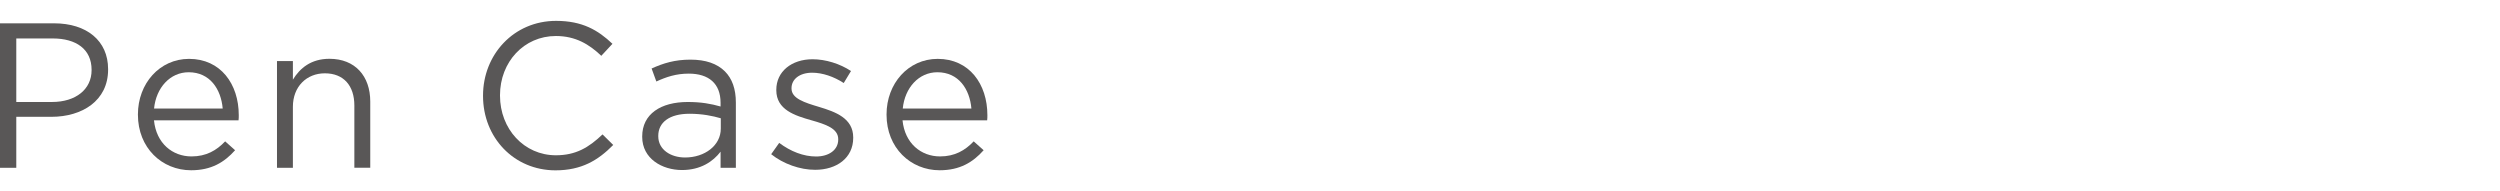 <?xml version="1.0" encoding="utf-8"?>
<!-- Generator: Adobe Illustrator 27.4.1, SVG Export Plug-In . SVG Version: 6.00 Build 0)  -->
<svg version="1.1" xmlns="http://www.w3.org/2000/svg" xmlns:xlink="http://www.w3.org/1999/xlink" x="0px" y="0px"
	 viewBox="0 0 327 25" style="enable-background:new 0 0 327 25;" xml:space="preserve">
<style type="text/css">
	.st0{fill:#595757;}
</style>
<g id="レイヤー_1">
	<g>
		<g>
			<path class="st0" d="M0,3.05h7.07c4.26,0,7.07,2.27,7.07,5.99V9.1c0,4.08-3.4,6.18-7.42,6.18H2.13v6.67H0V3.05z M6.8,13.34
				c3.13,0,5.18-1.67,5.18-4.16V9.13c0-2.7-2.02-4.1-5.08-4.1H2.13v8.31H6.8z"/>
			<path class="st0" d="M18.04,15.01v-0.05c0-4.02,2.83-7.26,6.69-7.26c4.13,0,6.5,3.29,6.5,7.37c0,0.27,0,0.43-0.03,0.67H20.14
				c0.3,3.02,2.43,4.72,4.91,4.72c1.92,0,3.27-0.78,4.4-1.97l1.3,1.16c-1.4,1.57-3.1,2.62-5.75,2.62
				C21.17,22.27,18.04,19.33,18.04,15.01z M29.13,14.2c-0.22-2.54-1.67-4.75-4.45-4.75c-2.43,0-4.26,2.02-4.53,4.75H29.13z"/>
			<path class="st0" d="M36.23,7.99h2.08v2.43c0.92-1.51,2.38-2.73,4.78-2.73c3.37,0,5.34,2.27,5.34,5.59v8.66h-2.08V13.8
				c0-2.59-1.4-4.21-3.86-4.21c-2.4,0-4.18,1.75-4.18,4.37v7.99h-2.08V7.99z"/>
			<path class="st0" d="M63.18,12.55V12.5c0-5.34,4-9.77,9.56-9.77c3.43,0,5.48,1.21,7.37,3l-1.46,1.57
				c-1.59-1.51-3.37-2.59-5.94-2.59c-4.18,0-7.31,3.4-7.31,7.75v0.05c0,4.37,3.16,7.8,7.31,7.8c2.59,0,4.29-1,6.1-2.73l1.4,1.38
				c-1.97,2-4.13,3.32-7.56,3.32C67.2,22.27,63.18,17.98,63.18,12.55z"/>
			<path class="st0" d="M84,17.9v-0.05c0-2.94,2.43-4.51,5.96-4.51c1.78,0,3.05,0.24,4.29,0.59v-0.49c0-2.51-1.54-3.81-4.16-3.81
				c-1.65,0-2.94,0.43-4.24,1.03l-0.62-1.7c1.54-0.7,3.05-1.16,5.08-1.16c1.97,0,3.48,0.51,4.51,1.54c0.94,0.94,1.43,2.29,1.43,4.08
				v8.53h-2v-2.11c-0.97,1.27-2.59,2.4-5.05,2.4C86.62,22.24,84,20.76,84,17.9z M94.28,16.82v-1.35c-1.03-0.3-2.4-0.59-4.1-0.59
				c-2.62,0-4.08,1.13-4.08,2.89v0.05c0,1.75,1.62,2.78,3.51,2.78C92.18,20.6,94.28,19.03,94.28,16.82z"/>
			<path class="st0" d="M100.87,20.17l1.05-1.48c1.51,1.13,3.18,1.78,4.83,1.78c1.67,0,2.89-0.86,2.89-2.21V18.2
				c0-1.4-1.65-1.94-3.48-2.46c-2.19-0.62-4.62-1.38-4.62-3.94v-0.05c0-2.4,2-4,4.75-4c1.7,0,3.59,0.59,5.02,1.54l-0.95,1.57
				c-1.29-0.84-2.78-1.35-4.13-1.35c-1.65,0-2.7,0.86-2.7,2.02v0.05c0,1.32,1.73,1.84,3.59,2.4c2.16,0.65,4.48,1.48,4.48,4v0.05
				c0,2.65-2.19,4.18-4.97,4.18C104.65,22.22,102.44,21.43,100.87,20.17z"/>
			<path class="st0" d="M115.96,15.01v-0.05c0-4.02,2.83-7.26,6.69-7.26c4.13,0,6.5,3.29,6.5,7.37c0,0.27,0,0.43-0.03,0.67h-11.07
				c0.3,3.02,2.43,4.72,4.91,4.72c1.92,0,3.27-0.78,4.4-1.97l1.3,1.16c-1.4,1.57-3.1,2.62-5.75,2.62
				C119.1,22.27,115.96,19.33,115.96,15.01z M127.06,14.2c-0.22-2.54-1.67-4.75-4.45-4.75c-2.43,0-4.26,2.02-4.53,4.75H127.06z"/>
		</g>
	</g>
</g>
<g id="レイヤー_2">
</g>
</svg>
